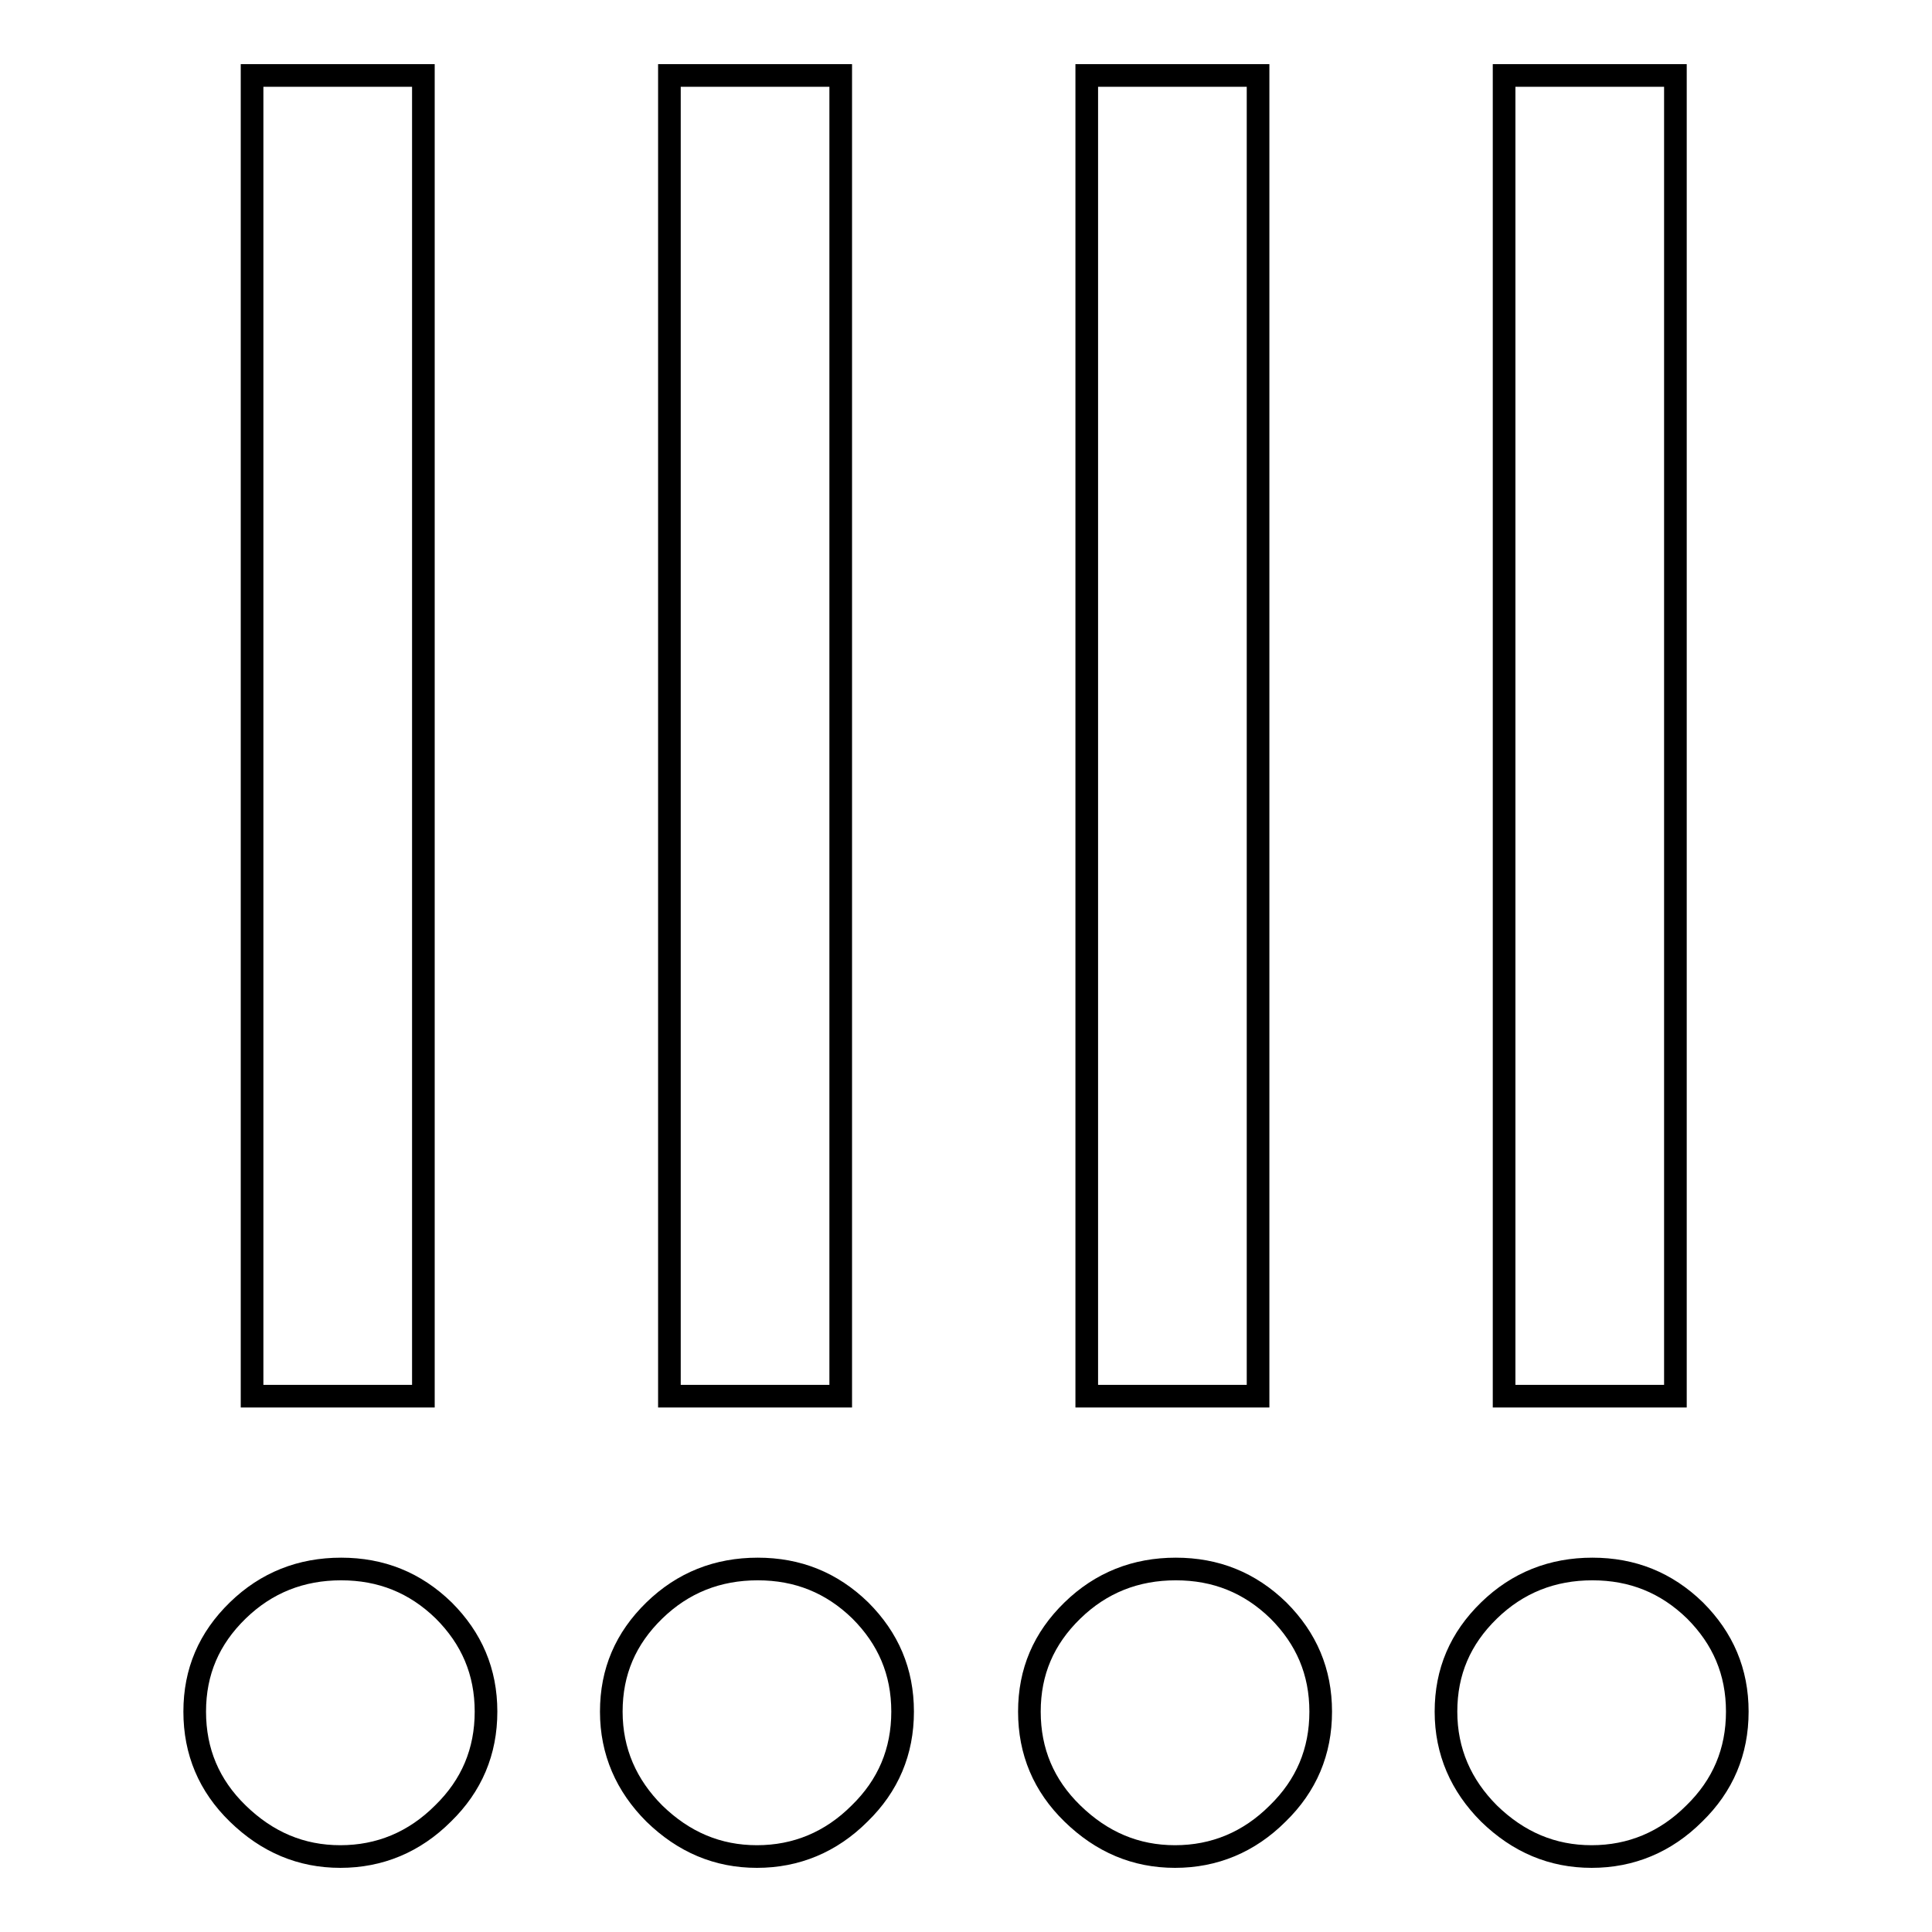 <?xml version="1.0" encoding="utf-8"?>
<!-- Svg Vector Icons : http://www.onlinewebfonts.com/icon -->
<!DOCTYPE svg PUBLIC "-//W3C//DTD SVG 1.1//EN" "http://www.w3.org/Graphics/SVG/1.1/DTD/svg11.dtd">
<svg version="1.1" xmlns="http://www.w3.org/2000/svg" xmlns:xlink="http://www.w3.org/1999/xlink" x="0px" y="0px" viewBox="0 0 256 256" enable-background="new 0 0 256 256" xml:space="preserve">
<g><g><path stroke-width="3" fill-opacity="0" stroke="#000000"  d="M191.6,226.8c0-5.3,1.9-9.7,5.7-13.4c3.8-3.7,8.4-5.5,13.7-5.5c5.3,0,9.8,1.8,13.6,5.5c3.7,3.7,5.6,8.1,5.6,13.4s-1.9,9.8-5.7,13.5c-3.8,3.8-8.4,5.7-13.6,5.7c-5.2,0-9.7-1.9-13.6-5.7C193.6,236.6,191.6,232.1,191.6,226.8z"/><path stroke-width="3" fill-opacity="0" stroke="#000000"  d="M199.3,10H222v175h-22.7V10z"/><path stroke-width="3" fill-opacity="0" stroke="#000000"  d="M81,226.8c0-5.3,1.9-9.7,5.7-13.4c3.8-3.7,8.4-5.5,13.7-5.5c5.3,0,9.8,1.8,13.6,5.5c3.7,3.7,5.6,8.1,5.6,13.4s-1.9,9.8-5.7,13.5c-3.8,3.8-8.4,5.7-13.6,5.7s-9.7-1.9-13.6-5.7C83,236.6,81,232.1,81,226.8z"/><path stroke-width="3" fill-opacity="0" stroke="#000000"  d="M88.7,10h22.7v175H88.7V10z"/><path stroke-width="3" fill-opacity="0" stroke="#000000"  d="M136.4,226.8c0-5.3,1.9-9.7,5.7-13.4c3.8-3.7,8.4-5.5,13.7-5.5c5.3,0,9.8,1.8,13.6,5.5c3.7,3.7,5.6,8.1,5.6,13.4s-1.9,9.8-5.7,13.5c-3.8,3.8-8.4,5.7-13.6,5.7s-9.7-1.9-13.6-5.7C138.3,236.6,136.4,232.1,136.4,226.8z"/><path stroke-width="3" fill-opacity="0" stroke="#000000"  d="M144,10h22.7v175H144V10z"/><path stroke-width="3" fill-opacity="0" stroke="#000000"  d="M25.8,226.8c0-5.3,1.9-9.7,5.7-13.4c3.8-3.7,8.4-5.5,13.7-5.5s9.8,1.8,13.6,5.5c3.7,3.7,5.6,8.1,5.6,13.4s-1.9,9.8-5.7,13.5c-3.8,3.8-8.4,5.7-13.6,5.7s-9.7-1.9-13.6-5.7C27.7,236.6,25.8,232.1,25.8,226.8z"/><path stroke-width="3" fill-opacity="0" stroke="#000000"  d="M33.4,10h22.7v175H33.4V10z"/></g></g>
</svg>